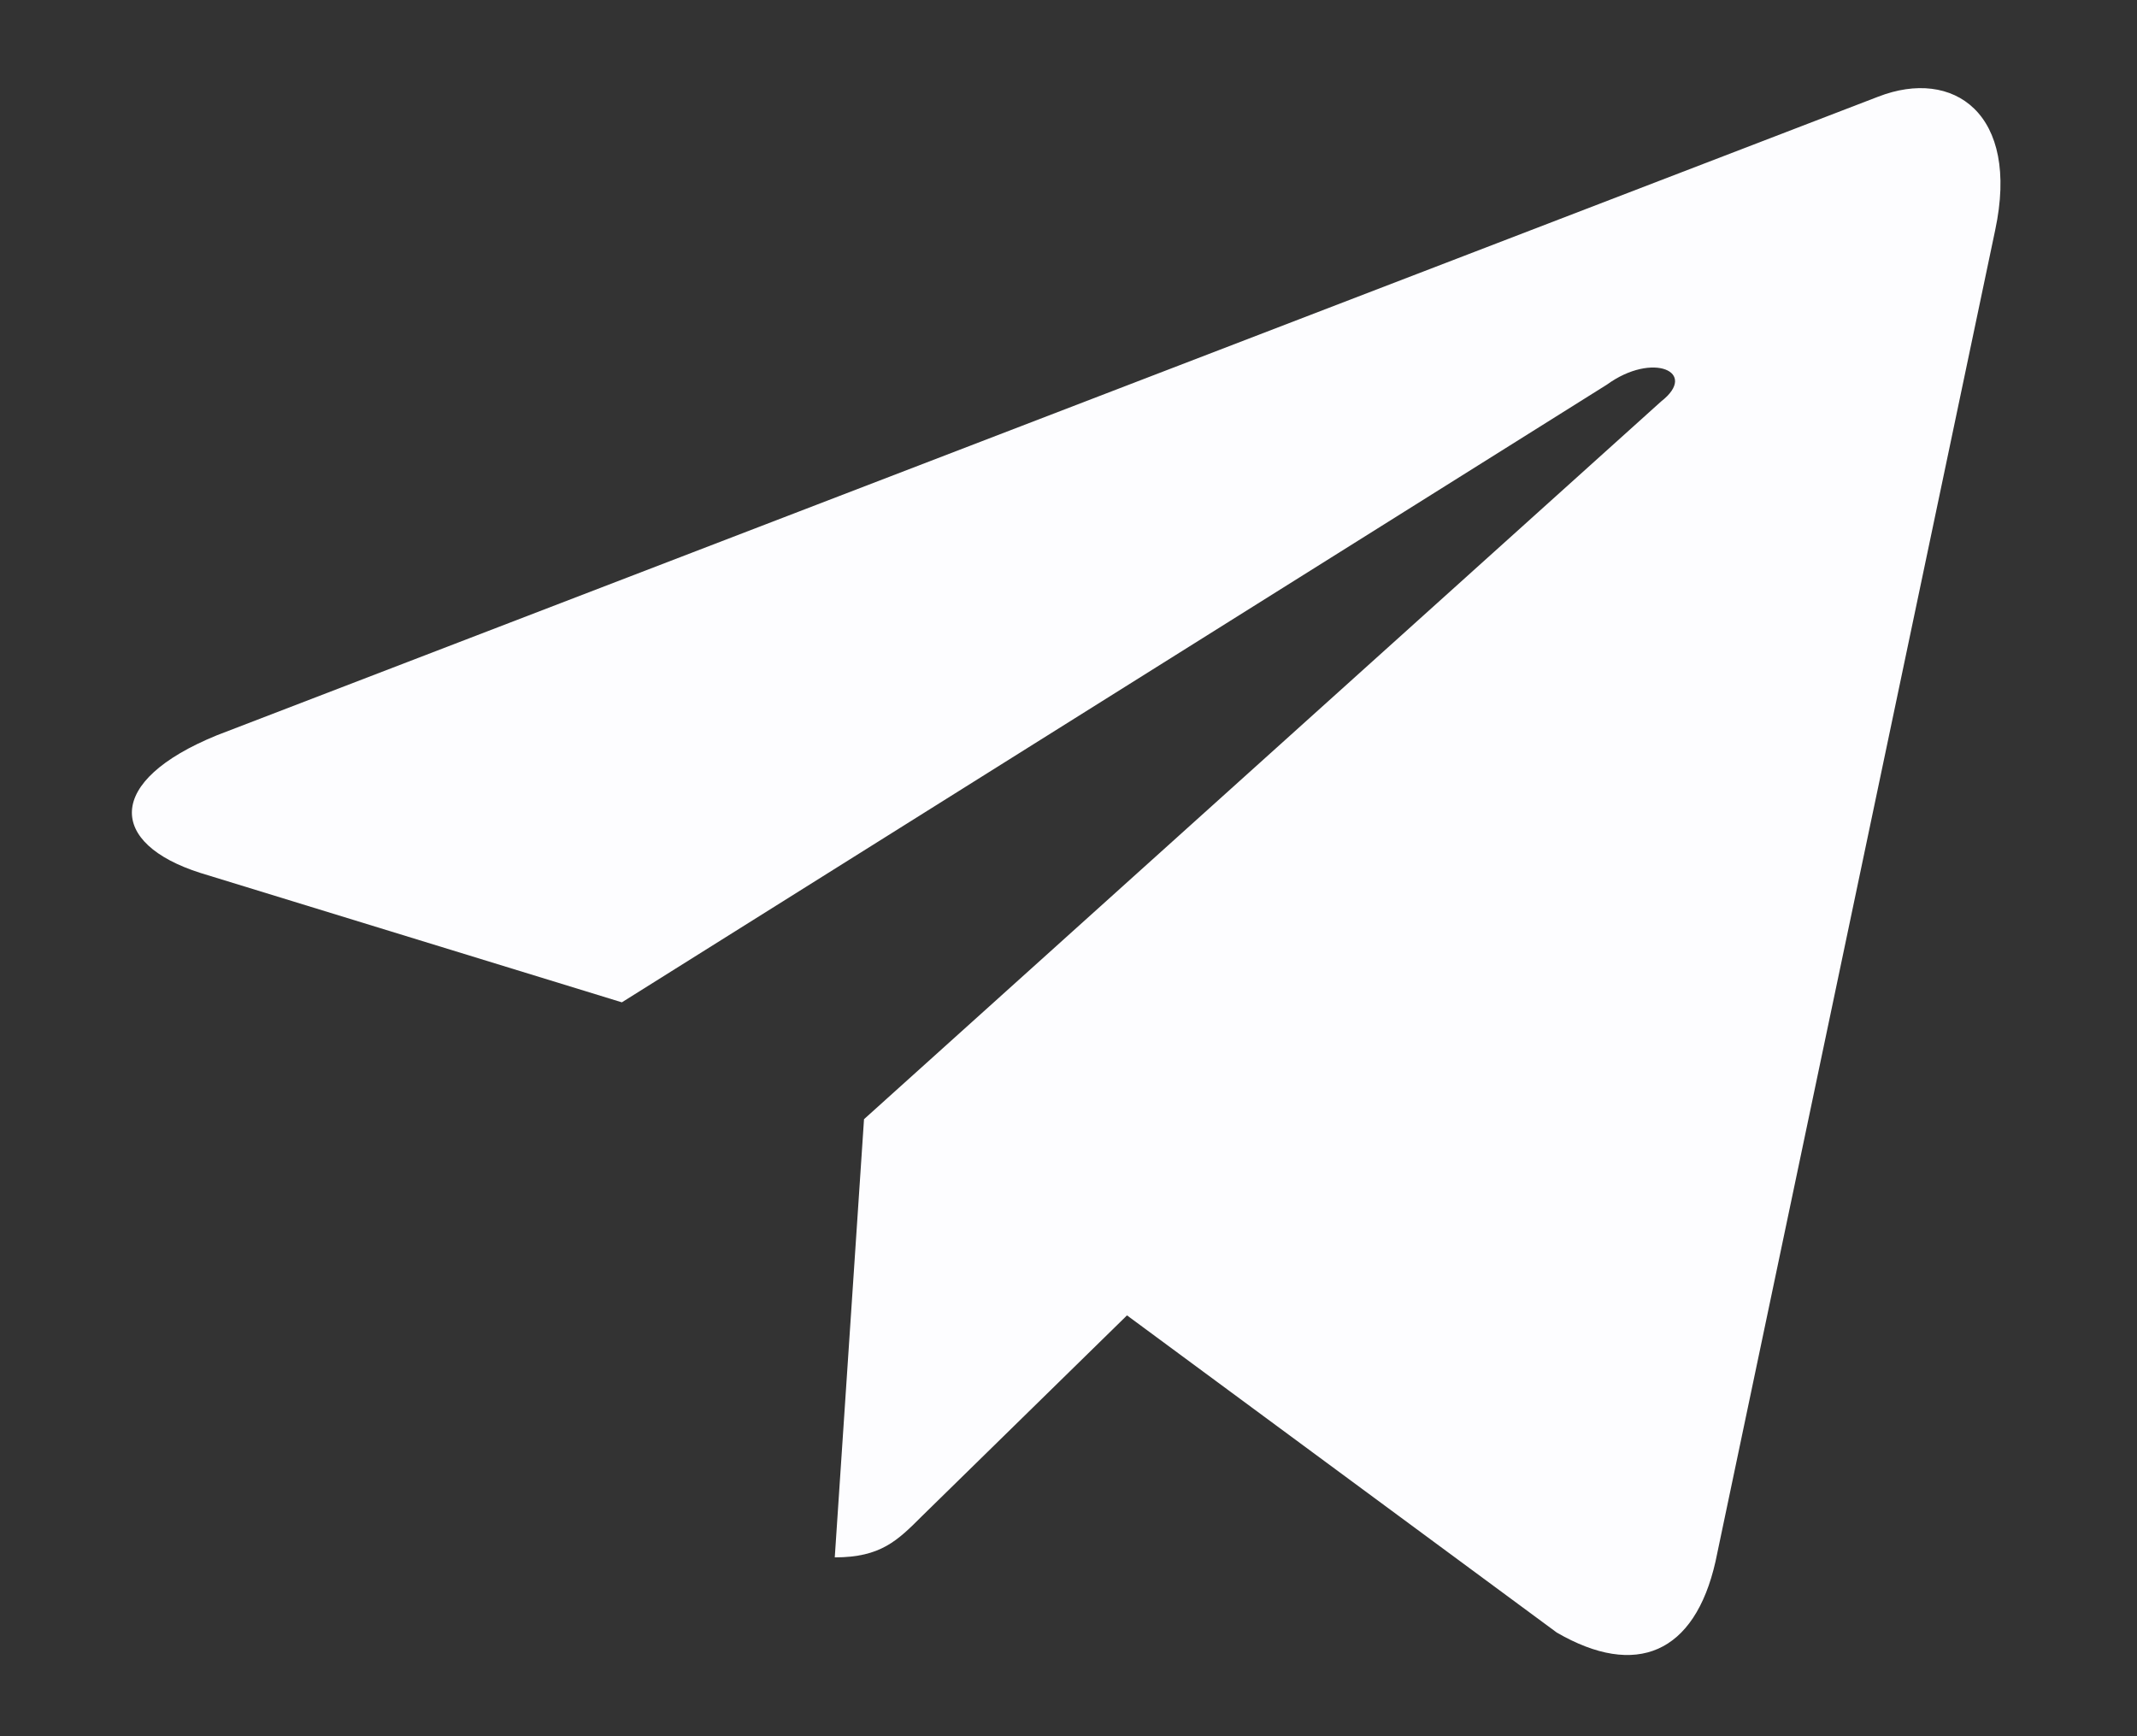 <svg width="16" height="13" viewBox="0 0 16 13" fill="none" xmlns="http://www.w3.org/2000/svg">
<rect x="0" y="0" width="16" height="13" fill="#333333" stroke="none"/>
<path d="M14.938 1.724L12.844 11.693C12.688 12.38 12.25 12.568 11.656 12.224L8.438 9.849L6.906 11.349C6.719 11.536 6.594 11.661 6.25 11.661L6.469 8.38L12.438 3.005C12.719 2.786 12.375 2.63 12.031 2.88L4.656 7.505L1.5 6.536C0.812 6.317 0.781 5.849 1.625 5.505L14.062 0.724C14.625 0.505 15.125 0.849 14.938 1.724Z" fill="#FDFDFF"/>
</svg>
